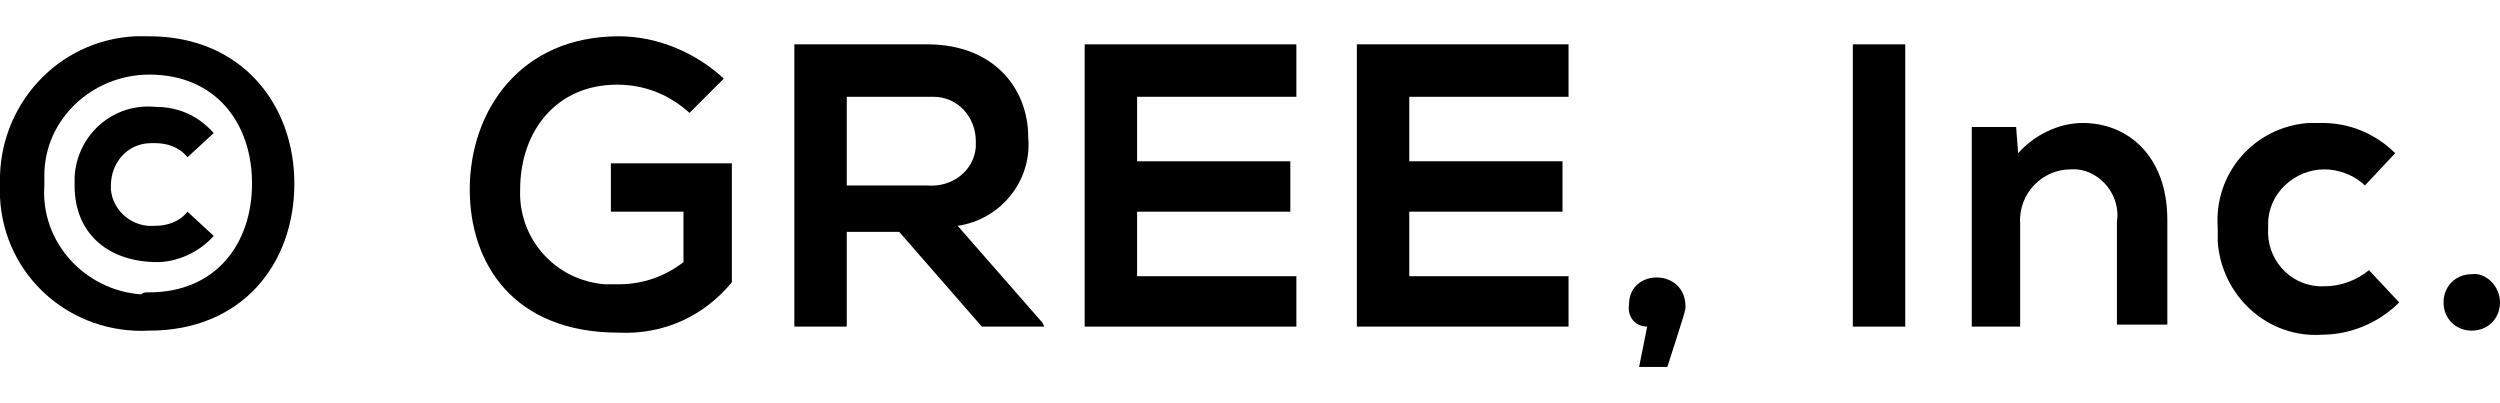<?xml version="1.0" encoding="utf-8"?>
<!-- Generator: Adobe Illustrator 25.3.1, SVG Export Plug-In . SVG Version: 6.00 Build 0)  -->
<svg version="1.1" id="レイヤー_1" xmlns="http://www.w3.org/2000/svg" xmlns:xlink="http://www.w3.org/1999/xlink" x="0px"
	 y="0px" viewBox="0 0 124 20" style="enable-background:new 0 0 124 20;" xml:space="preserve">
<g id="レイヤー_2_1_">
	<g id="top_menu_1280">
		<path d="M14.6,9.1c0,4-2.6,7.3-7.2,7.3C3.5,16.6,0.2,13.7,0,9.8c0-0.2,0-0.5,0-0.7C-0.1,5.3,2.8,2,6.7,1.8c0.2,0,0.5,0,0.7,0
			C12,1.8,14.6,5.2,14.6,9.1z M7.4,14.5c3.3,0,5.1-2.4,5.1-5.4s-1.8-5.4-5.1-5.4C4.6,3.7,2.2,5.9,2.2,8.7c0,0.2,0,0.3,0,0.5
			c-0.2,2.8,2,5.2,4.8,5.4C7.1,14.5,7.2,14.5,7.4,14.5z M10.6,11.7l-1.3-1.2c-0.4,0.5-1,0.7-1.6,0.7c-1.1,0.1-2.1-0.7-2.2-1.8
			c0-0.1,0-0.1,0-0.2c0-1.1,0.8-2.1,2-2.1c0.1,0,0.2,0,0.2,0c0.6,0,1.2,0.2,1.6,0.7l1.3-1.2C9.8,5.7,8.8,5.3,7.7,5.3
			C5.6,5.1,3.8,6.7,3.7,8.8c0,0.1,0,0.3,0,0.4c0,2.5,1.8,3.8,4.1,3.8C8.8,13,9.9,12.5,10.6,11.7z"/>
		<path d="M34.2,5.6c-1-0.9-2.2-1.4-3.6-1.4c-3,0-4.8,2.3-4.8,5.2c-0.1,2.4,1.7,4.5,4.2,4.7c0.2,0,0.4,0,0.7,0
			c1.2,0,2.3-0.4,3.2-1.1v-2.5h-3.6V8.1h6V14c-1.4,1.7-3.4,2.6-5.6,2.5c-5.3,0-7.4-3.5-7.4-7.1c0-3.9,2.5-7.6,7.4-7.6
			c1.9,0,3.8,0.8,5.2,2.1L34.2,5.6z"/>
		<path d="M51.8,16.2h-3.1l-4.1-4.7H42v4.7h-2.6v-14l6.6,0c3.3,0,5,2.2,5,4.6c0.2,2.2-1.4,4.1-3.5,4.4l4.2,4.8L51.8,16.2z M42,4.7
			v4.5h4c1.2,0.1,2.3-0.7,2.4-1.9c0-0.1,0-0.2,0-0.3c0-1.2-0.9-2.2-2.1-2.2c-0.1,0-0.2,0-0.3,0H42z"/>
		<path d="M64.3,16.2H53.8v-14h10.5v2.6h-7.9V8H64v2.5h-7.6v3.2h7.9V16.2z"/>
		<path d="M77.8,16.2H67.3v-14h10.5v2.6h-7.9V8h7.6v2.5h-7.6v3.2h7.9V16.2z"/>
		<path d="M82.7,18.2h-1.4l0.4-2c-0.6,0-1-0.5-0.9-1.1c0,0,0,0,0,0c0-1.8,2.8-1.8,2.8,0.1C83.6,15.4,83.6,15.4,82.7,18.2z"/>
		<path d="M91.9,16.2v-14h2.6v14H91.9z"/>
		<path d="M105,16.2v-5.2c0.2-1.3-0.8-2.5-2-2.6c-0.1,0-0.2,0-0.3,0c-1.4,0-2.6,1.2-2.5,2.7c0,0,0,0.1,0,0.1v5h-2.4V6.3h2.2l0.1,1.3
			c0.8-0.9,2-1.5,3.2-1.5c2.3,0,4.2,1.7,4.2,4.8v5.2H105z"/>
		<path d="M119,15c-1,1-2.4,1.6-3.8,1.6c-2.7,0.2-5-1.9-5.2-4.6c0-0.2,0-0.4,0-0.7c-0.2-2.7,1.8-5,4.5-5.2c0.2,0,0.5,0,0.7,0
			c1.3,0,2.6,0.5,3.6,1.5l-1.5,1.6c-0.5-0.5-1.3-0.8-2-0.8c-1.5,0-2.8,1.2-2.8,2.7c0,0.1,0,0.2,0,0.2c-0.1,1.5,1,2.8,2.5,2.9
			c0.1,0,0.2,0,0.3,0c0.8,0,1.6-0.3,2.2-0.8L119,15z"/>
		<path d="M124,15c0,0.8-0.6,1.4-1.4,1.4c-0.8,0-1.4-0.6-1.4-1.4c0-0.8,0.6-1.4,1.4-1.4C123.3,13.5,124,14.2,124,15z"/>
	</g>
</g>
</svg>
